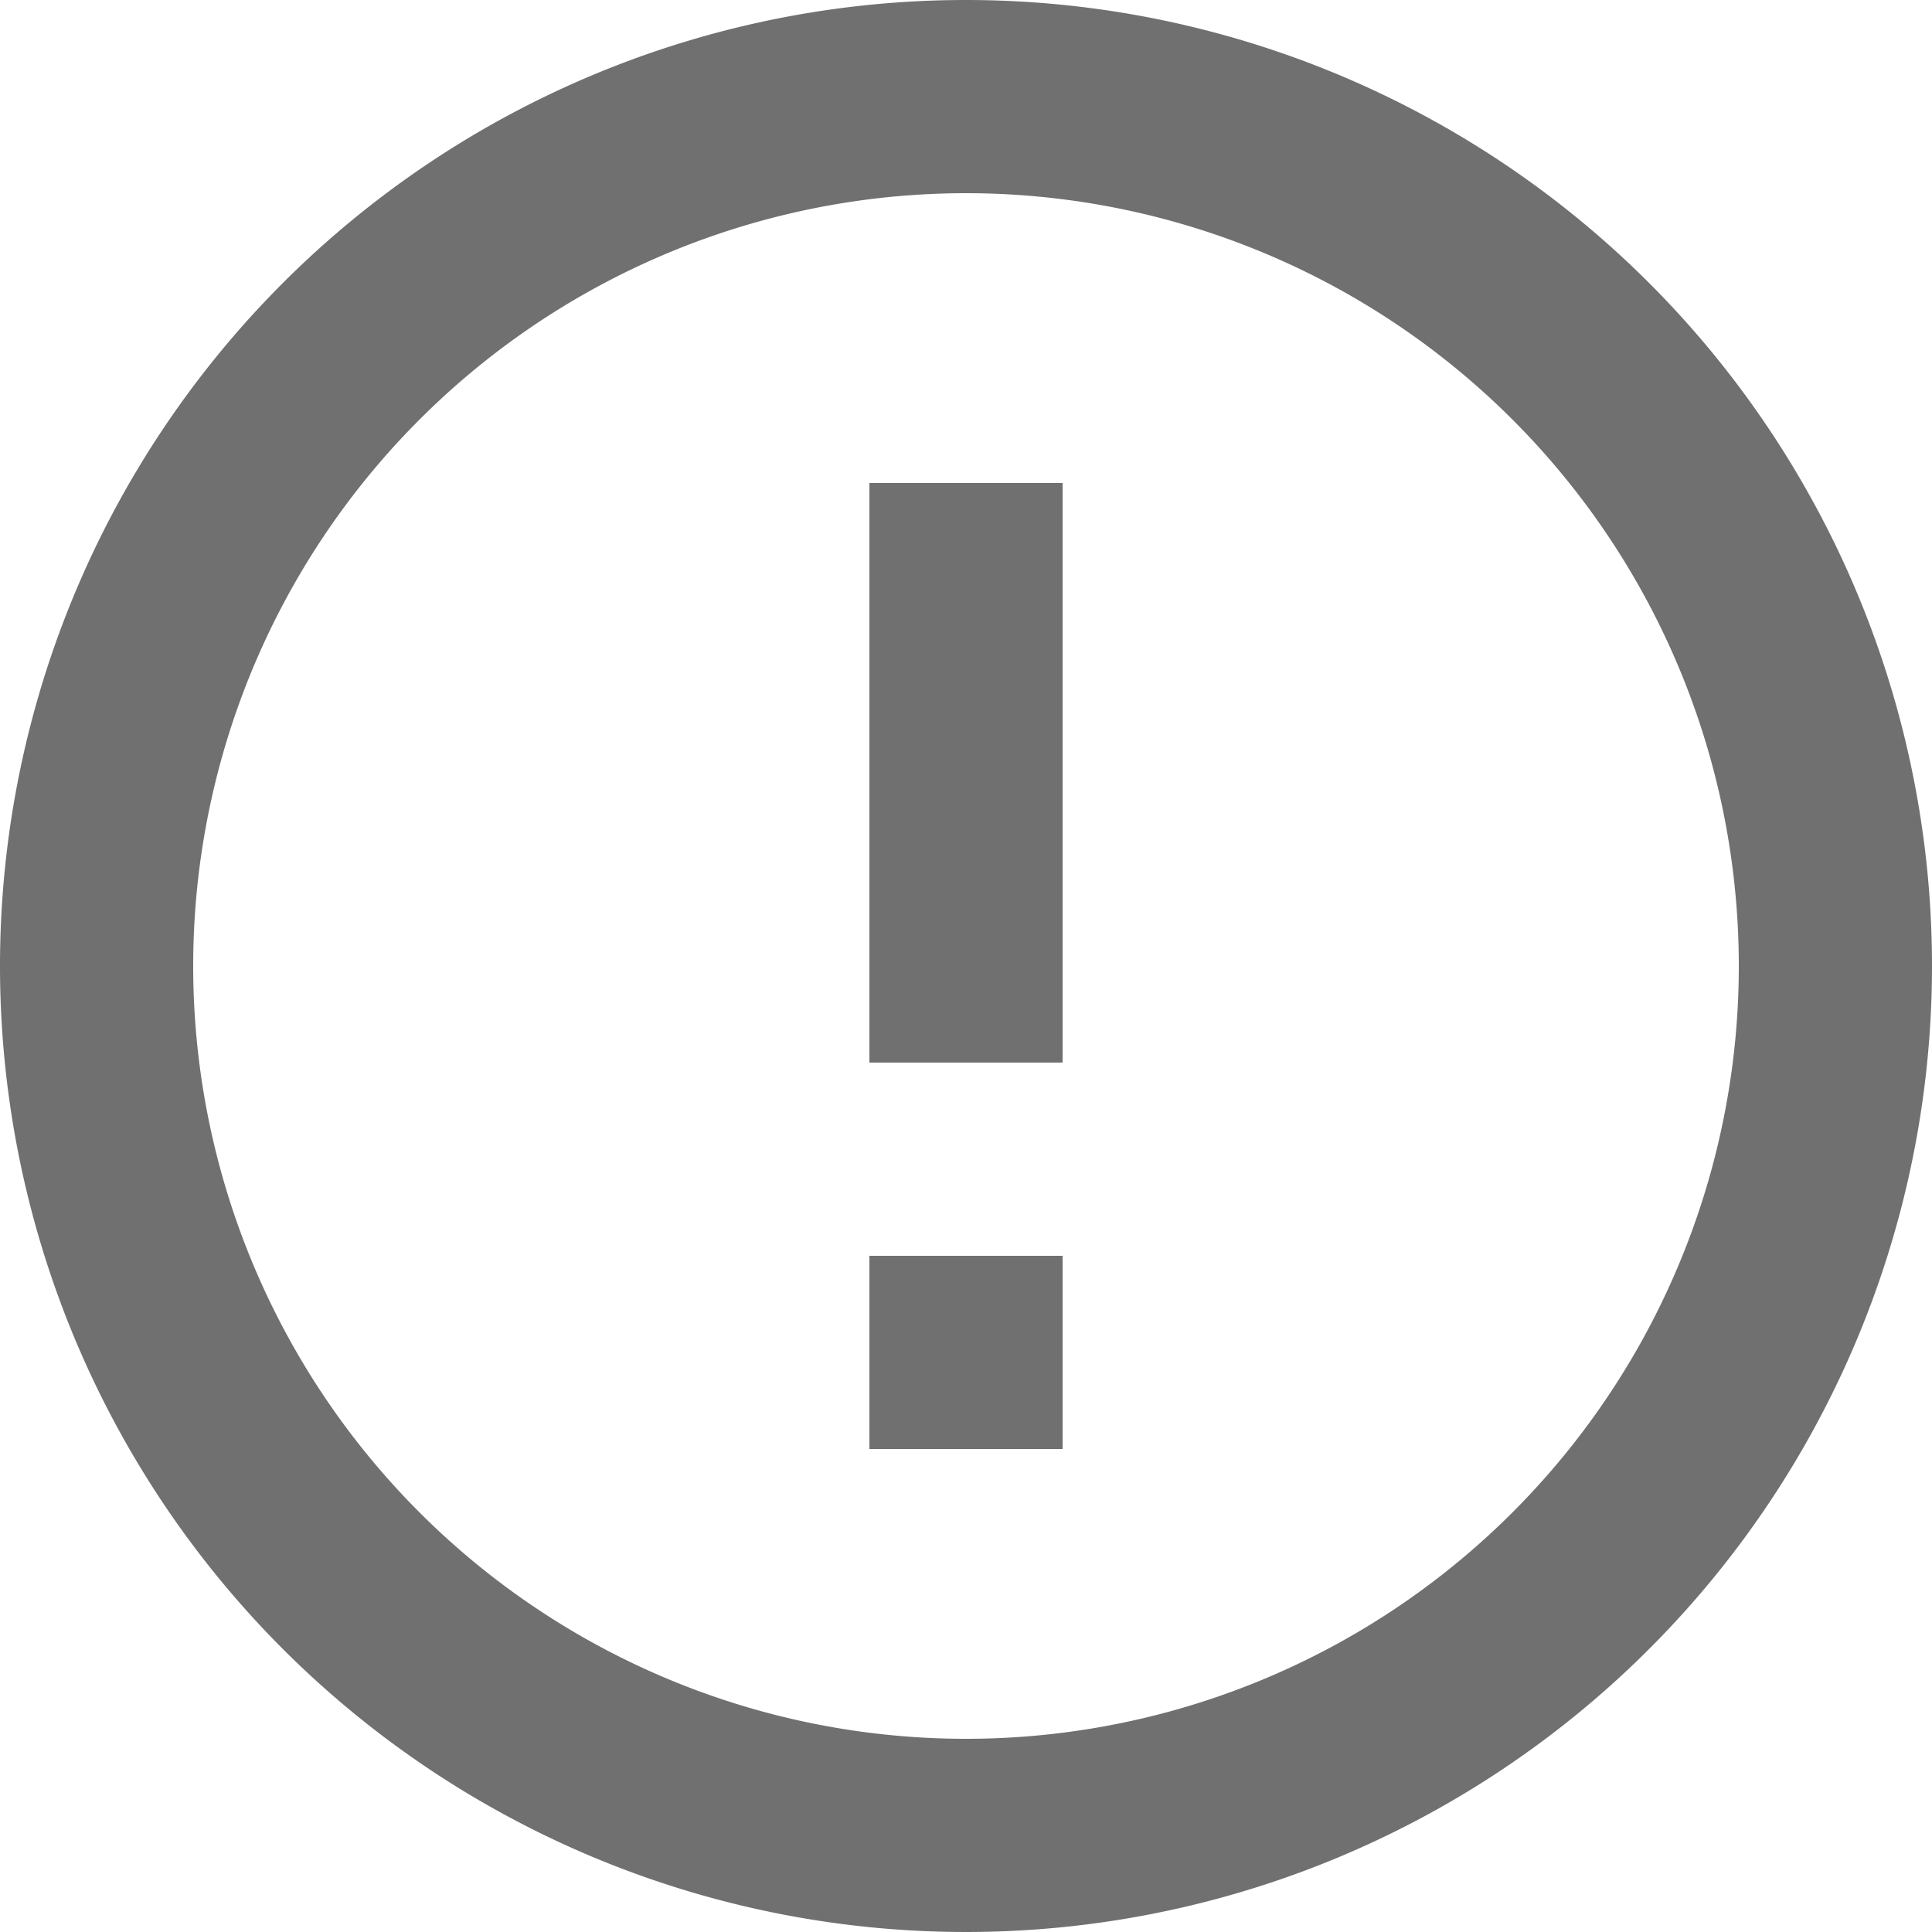 <svg id="ic_error_outline_24px" xmlns="http://www.w3.org/2000/svg" width="20" height="20" viewBox="0 0 20 20">
    <path id="ic_error_outline_24px-2" data-name="ic_error_outline_24px" d="M11,15h2v2H11Zm0-8h2v6H11Zm.99-5A10,10,0,1,0,22,12,10,10,0,0,0,11.99,2ZM12,20a8,8,0,1,1,8-8A8,8,0,0,1,12,20Z" transform="translate(-2 -2)" fill="#707070"/>
</svg>
